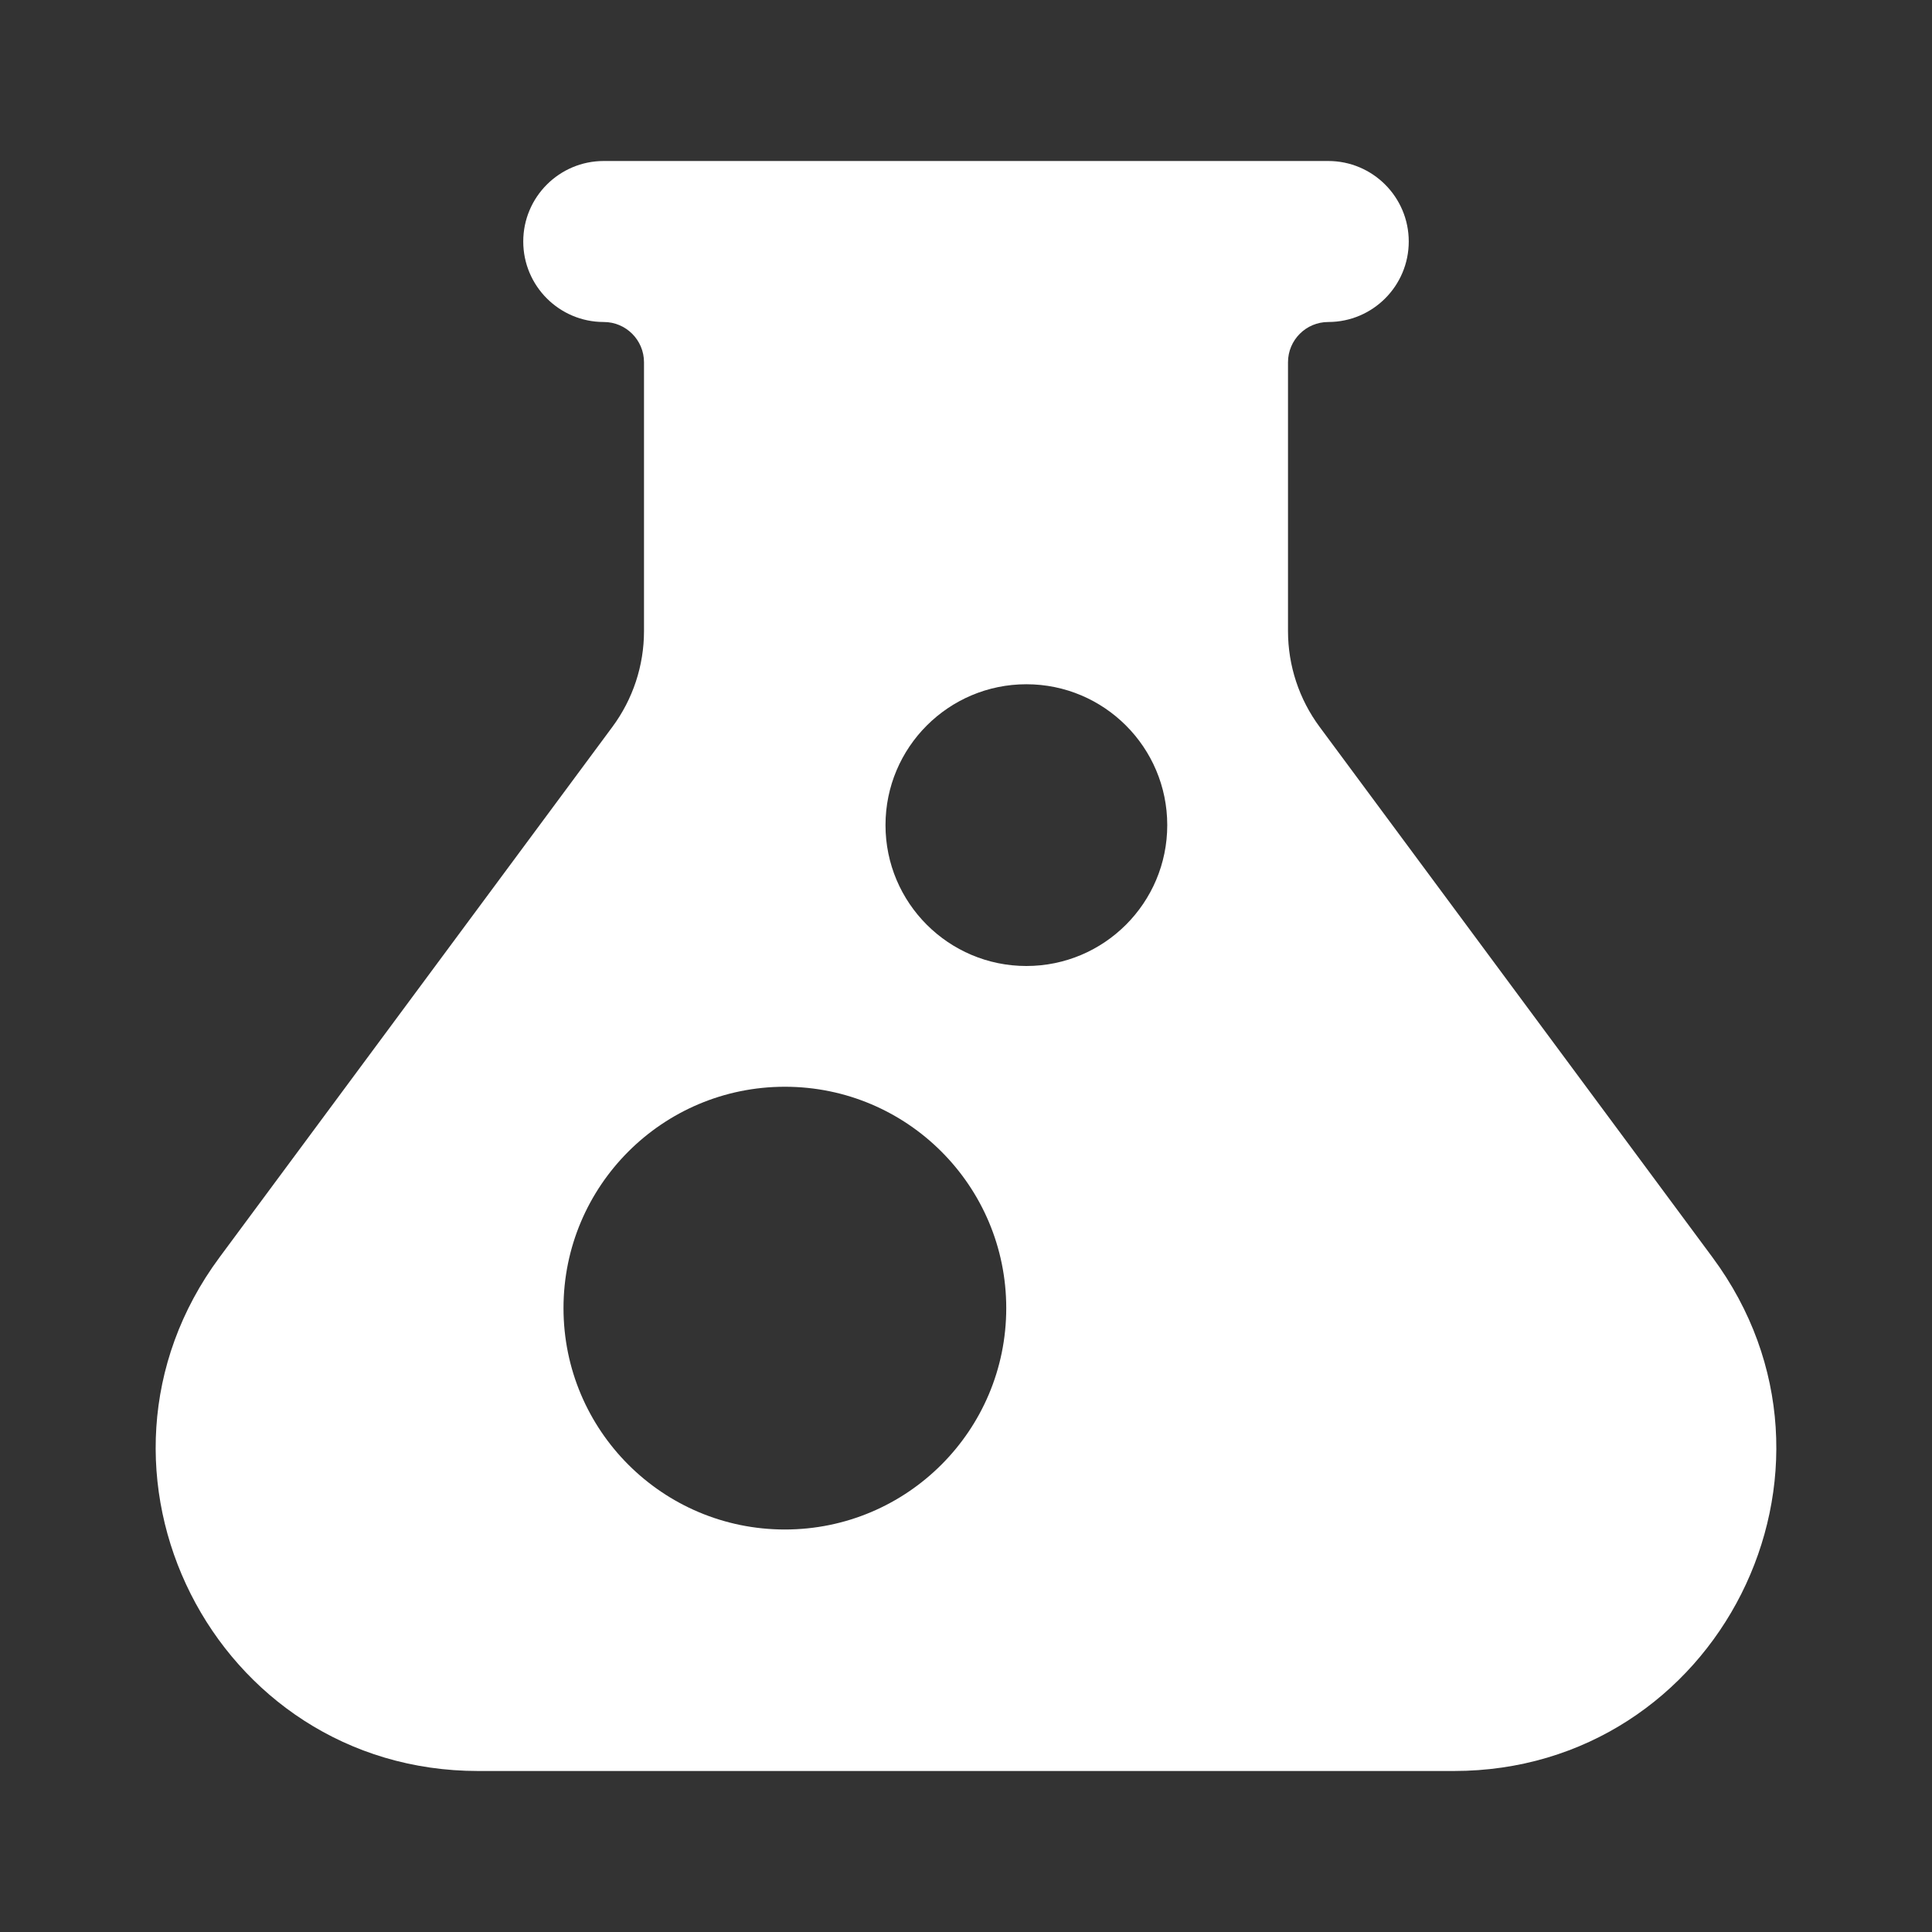 <?xml version="1.0" encoding="UTF-8"?> <svg xmlns="http://www.w3.org/2000/svg" width="24" height="24" viewBox="0 0 24 24" fill="none"><rect x="0" y="0" width="24" height="24" fill="#333333" stroke="none"/><path fill-rule="evenodd" clip-rule="evenodd" d="M7.5 2C6.948 2 6.5 2.448 6.5 3C6.5 3.552 6.948 4 7.5 4C7.776 4 8 4.224 8 4.5V7.84C8 8.269 7.862 8.686 7.607 9.03L2.727 15.619C0.771 18.259 2.656 22 5.941 22H18.059C21.344 22 23.229 18.259 21.273 15.619L16.393 9.03C16.138 8.686 16 8.269 16 7.84V4.5C16 4.224 16.224 4 16.5 4C17.052 4 17.5 3.552 17.5 3C17.5 2.448 17.052 2 16.5 2H7.5ZM9.75 19C11.269 19 12.5 17.769 12.5 16.25C12.5 14.731 11.269 13.5 9.75 13.5C8.231 13.5 7 14.731 7 16.25C7 17.769 8.231 19 9.75 19ZM14.5 10.25C14.5 11.216 13.716 12 12.75 12C11.784 12 11 11.216 11 10.25C11 9.284 11.784 8.5 12.75 8.5C13.716 8.5 14.5 9.284 14.5 10.25Z" fill="white"></path></svg> 